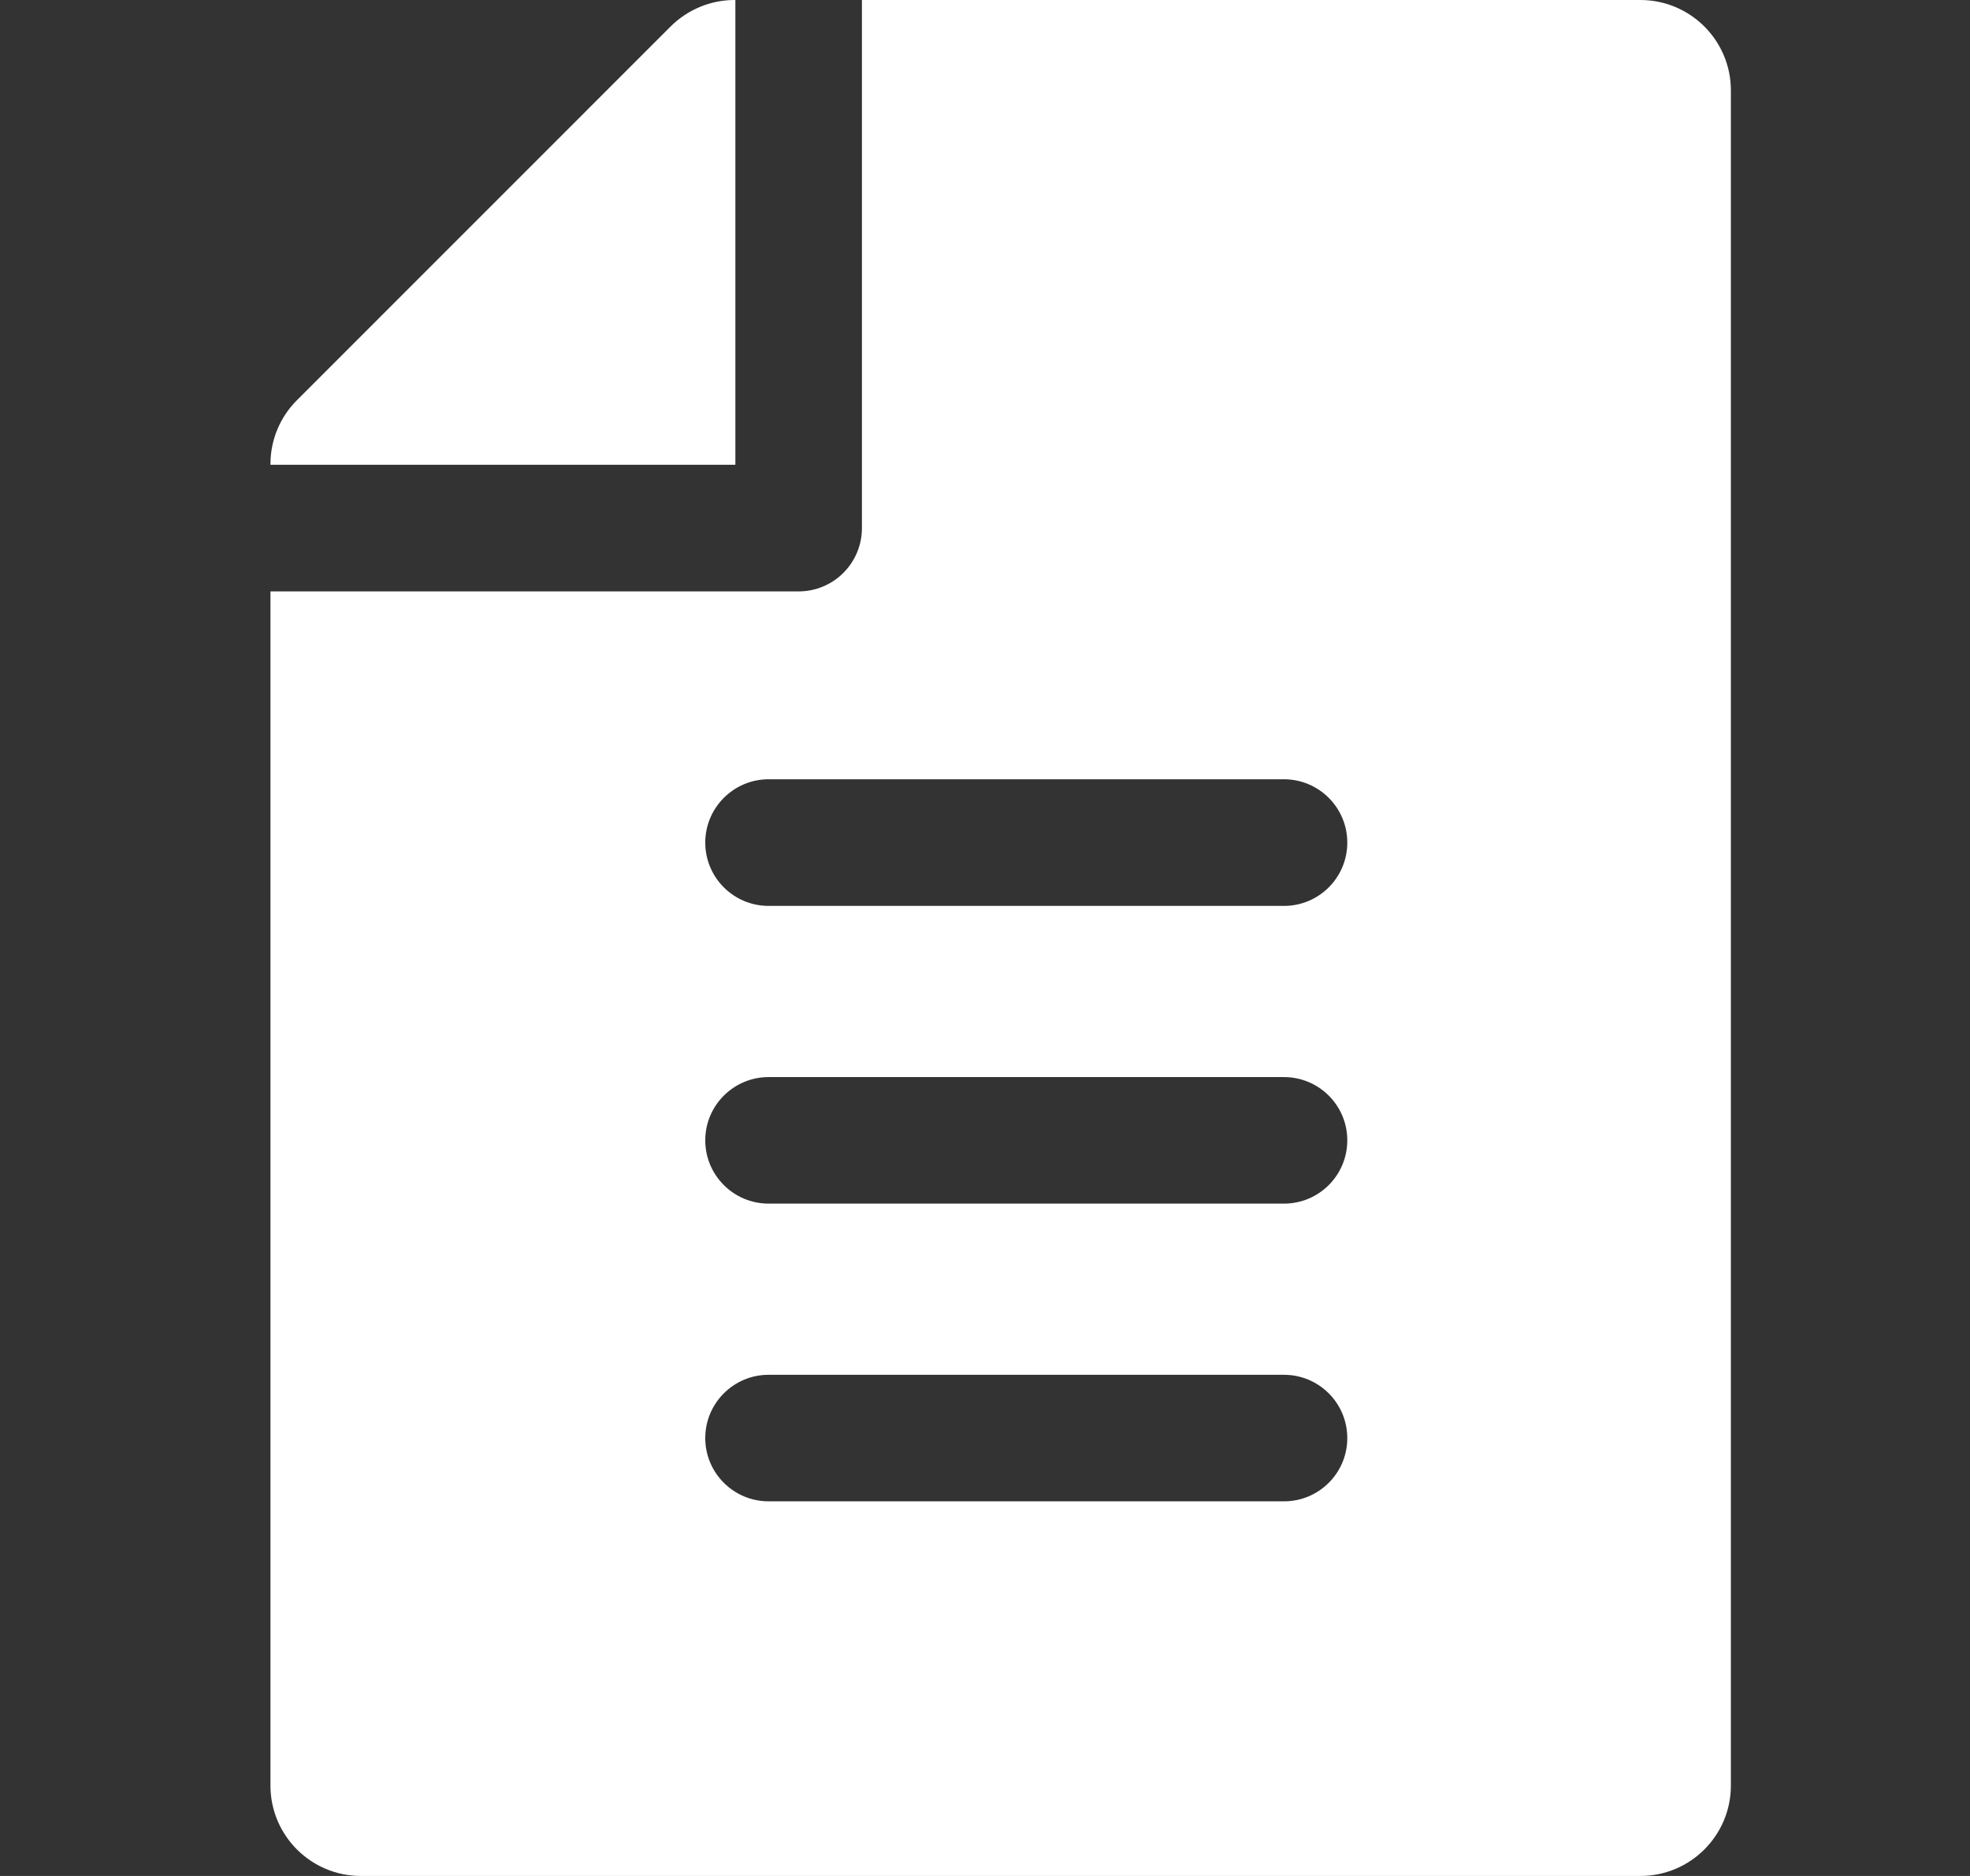 <svg width="21" height="20" viewBox="0 0 21 20" fill="none" xmlns="http://www.w3.org/2000/svg">
<rect x="0" y="0" width="21" height="20" fill="#333333" stroke="none"/>
<path d="M17.486 0H9.188V5.63C9.188 6.003 8.886 6.305 8.513 6.305H2.883V19.036C2.883 19.568 3.315 20 3.847 20H17.486C18.019 20 18.451 19.568 18.451 19.036V0.964C18.451 0.432 18.019 0 17.486 0ZM13.687 16.006H8.193C7.821 16.006 7.518 15.704 7.518 15.332C7.518 14.959 7.821 14.657 8.193 14.657H13.687C14.06 14.657 14.362 14.959 14.362 15.332C14.362 15.704 14.06 16.006 13.687 16.006ZM13.687 12.832H8.193C7.821 12.832 7.518 12.53 7.518 12.157C7.518 11.785 7.821 11.483 8.193 11.483H13.687C14.06 11.483 14.362 11.785 14.362 12.157C14.362 12.53 14.06 12.832 13.687 12.832ZM13.687 9.658H8.193C7.821 9.658 7.518 9.356 7.518 8.983C7.518 8.611 7.821 8.308 8.193 8.308H13.687C14.06 8.308 14.362 8.611 14.362 8.983C14.362 9.356 14.06 9.658 13.687 9.658Z" fill="white"/>
<path d="M7.83 0C7.575 0 7.33 0.102 7.149 0.282L3.166 4.266C2.985 4.446 2.883 4.691 2.883 4.947V4.955H7.839V0H7.83Z" fill="white"/>
</svg>
